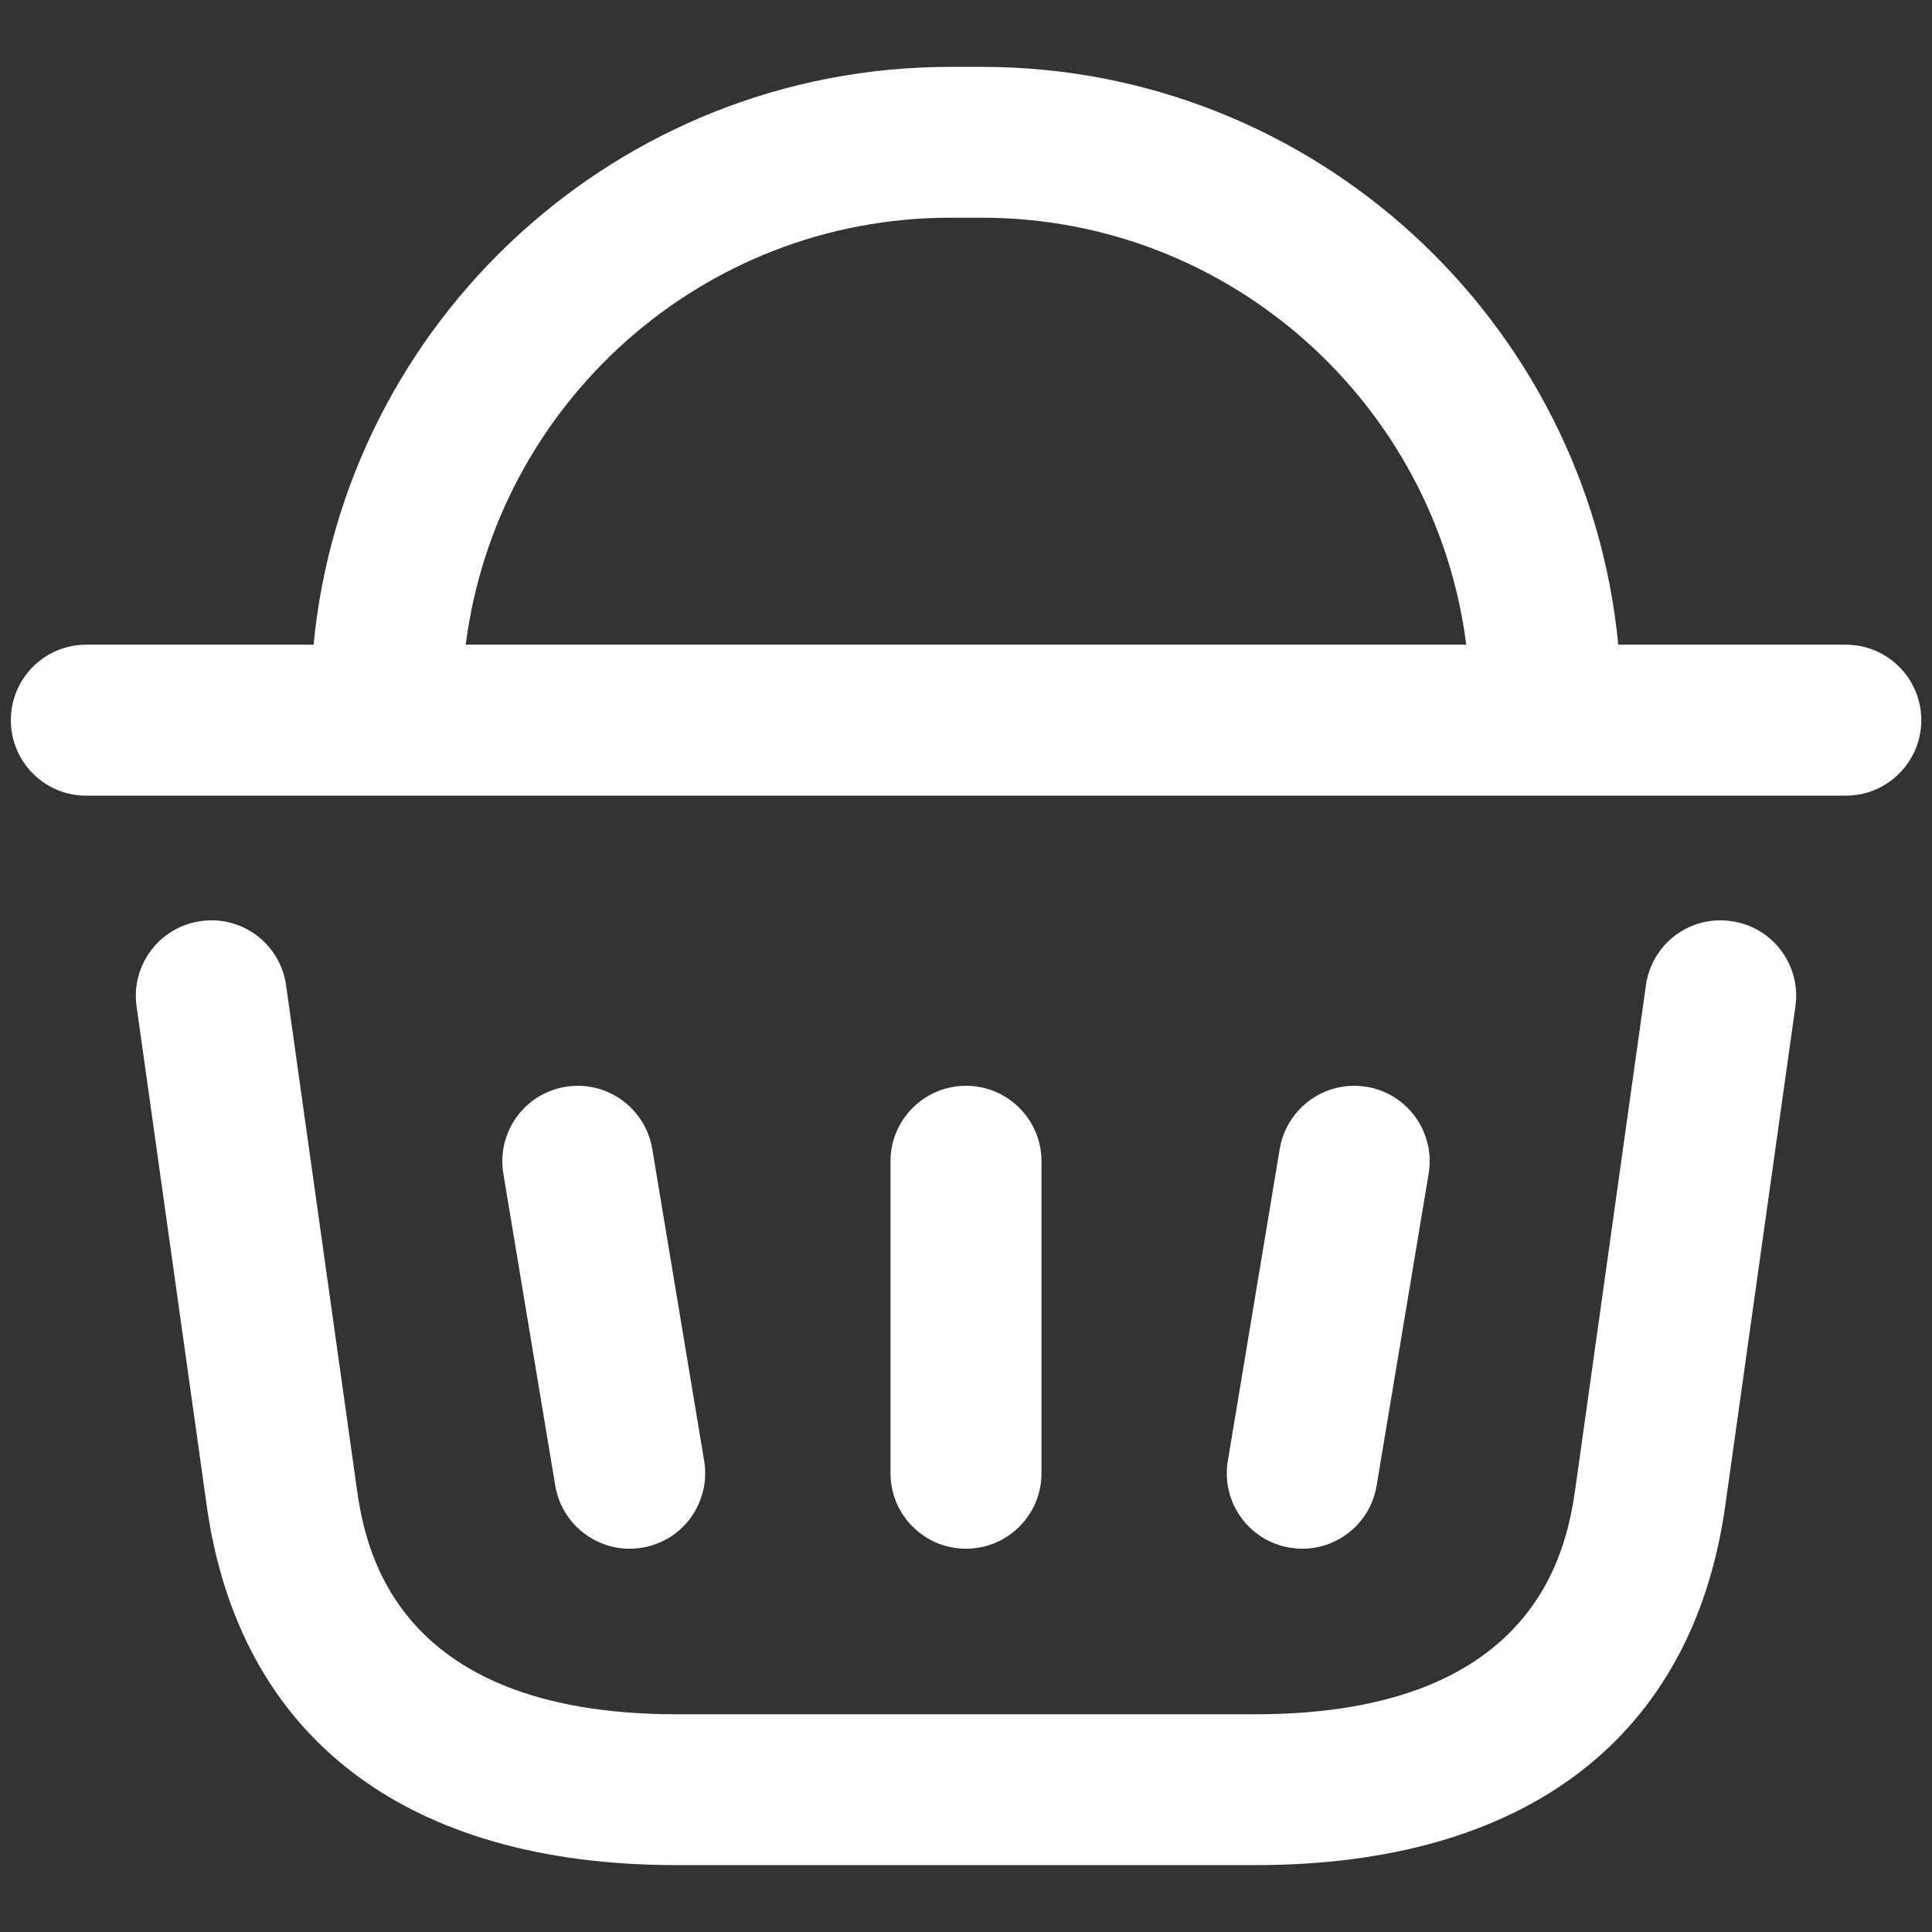 <svg width="13" height="13" viewBox="0 0 13 13" fill="none" xmlns="http://www.w3.org/2000/svg">
<rect x="0" y="0" width="13" height="13" fill="#333333" stroke="none"/>
<g clip-path="url(#clip0_61_271)">
<path d="M11.649 6.198C11.369 6.158 11.114 6.352 11.075 6.63L10.604 9.989C10.55 10.372 10.387 11.535 8.446 11.535H4.554C2.614 11.535 2.45 10.371 2.397 9.989L1.925 6.63C1.886 6.352 1.63 6.158 1.351 6.198C1.074 6.237 0.88 6.493 0.919 6.771L1.391 10.131C1.61 11.691 2.733 12.55 4.554 12.55H8.446C10.267 12.55 11.39 11.691 11.609 10.131L12.081 6.771C12.12 6.493 11.927 6.237 11.649 6.198Z" fill="white"/>
<path d="M12.42 4.338H10.889C10.68 2.159 8.84 0.45 6.607 0.45H6.393C4.16 0.45 2.32 2.159 2.11 4.338H0.58C0.3 4.338 0.073 4.565 0.073 4.846C0.073 5.126 0.3 5.354 0.58 5.354H12.42C12.7 5.354 12.928 5.126 12.928 4.846C12.928 4.565 12.7 4.338 12.42 4.338ZM6.393 1.465H6.607C8.279 1.465 9.661 2.721 9.866 4.338H3.134C3.339 2.721 4.721 1.465 6.393 1.465Z" fill="white"/>
<path d="M4.237 10.421C3.993 10.421 3.778 10.245 3.736 9.996L3.387 7.898C3.341 7.621 3.527 7.359 3.804 7.313C4.081 7.267 4.342 7.454 4.389 7.731L4.738 9.829C4.784 10.106 4.598 10.368 4.321 10.414C4.293 10.419 4.264 10.421 4.237 10.421Z" fill="white"/>
<path d="M8.763 10.421C8.735 10.421 8.707 10.418 8.679 10.414C8.402 10.368 8.215 10.106 8.262 9.829L8.611 7.731C8.658 7.454 8.919 7.267 9.196 7.313C9.473 7.359 9.659 7.621 9.613 7.898L9.263 9.996C9.222 10.245 9.007 10.421 8.763 10.421Z" fill="white"/>
<path d="M6.5 10.421C6.219 10.421 5.992 10.193 5.992 9.913V7.814C5.992 7.534 6.219 7.306 6.5 7.306C6.781 7.306 7.008 7.534 7.008 7.814V9.913C7.008 10.193 6.781 10.421 6.5 10.421Z" fill="white"/>
</g>
<defs>
<clipPath id="clip0_61_271">
<rect width="13" height="13" fill="white"/>
</clipPath>
</defs>
</svg>
